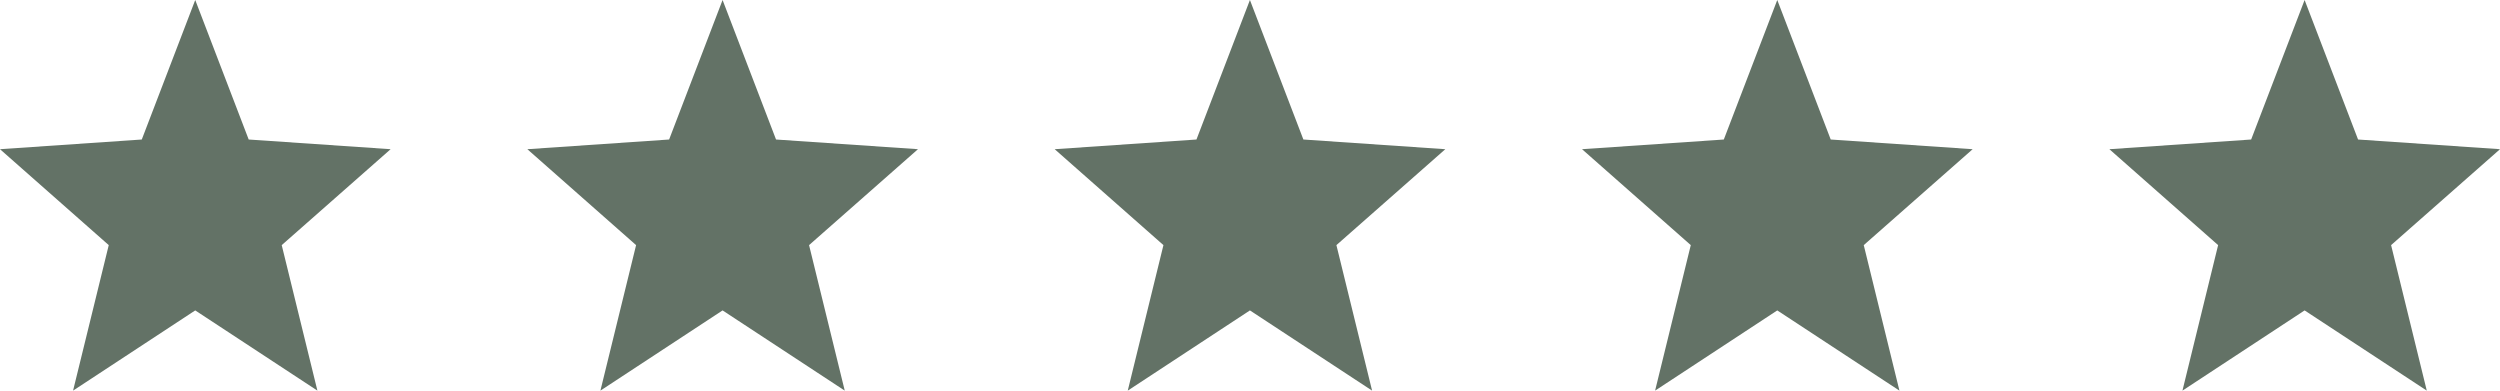 <svg width="128" height="20" viewBox="0 0 128 20" fill="none" xmlns="http://www.w3.org/2000/svg">
<path d="M20 7.639L12.733 7.143L9.996 0L7.259 7.143L0 7.639L5.568 12.55L3.741 20L9.996 15.893L16.251 20L14.424 12.55L20 7.639Z" fill="#637266"/>
<path d="M47 7.639L39.733 7.143L36.996 0L34.259 7.143L27 7.639L32.568 12.55L30.741 20L36.996 15.893L43.251 20L41.424 12.55L47 7.639Z" fill="#637266"/>
<path d="M74 7.639L66.733 7.143L63.996 0L61.259 7.143L54 7.639L59.568 12.55L57.741 20L63.996 15.893L70.251 20L68.424 12.55L74 7.639Z" fill="#637266"/>
<path d="M101 7.639L93.733 7.143L90.996 0L88.259 7.143L81 7.639L86.568 12.55L84.741 20L90.996 15.893L97.251 20L95.424 12.55L101 7.639Z" fill="#637266"/>
<path d="M128 7.639L120.733 7.143L117.996 0L115.259 7.143L108 7.639L113.568 12.55L111.741 20L117.996 15.893L124.251 20L122.424 12.55L128 7.639Z" fill="#637266"/>
</svg>
